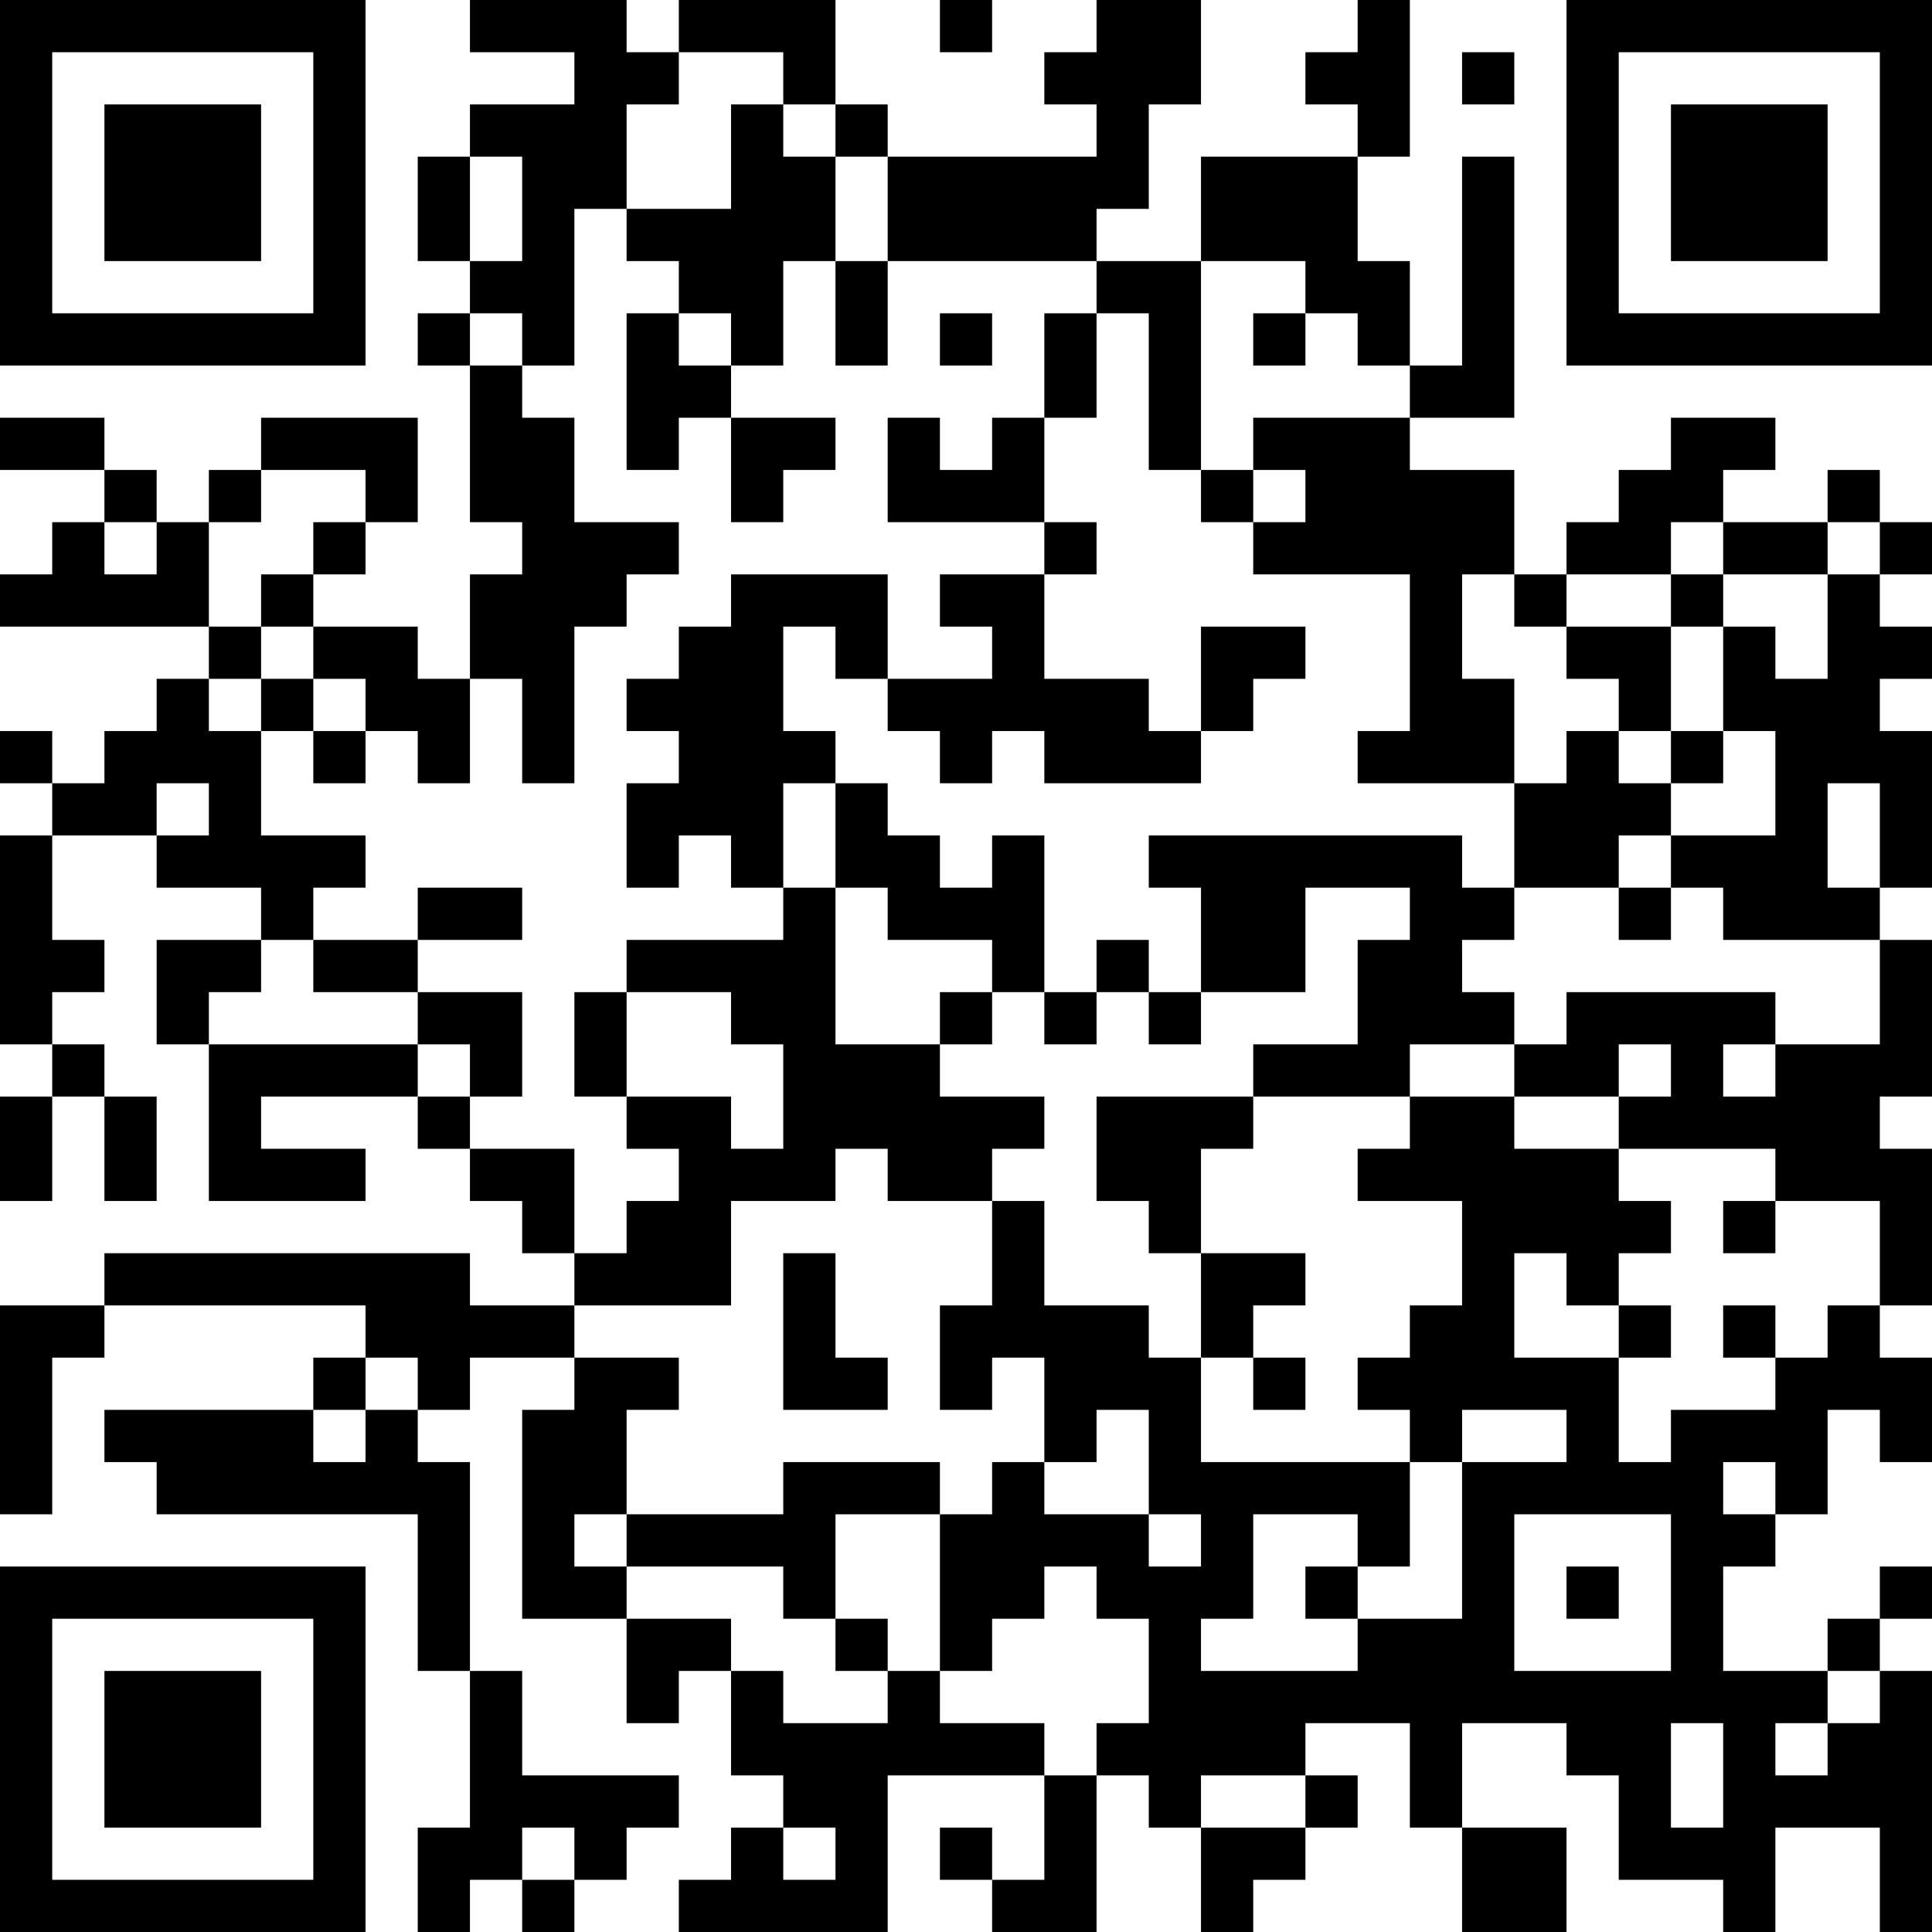 <?xml version="1.0" encoding="UTF-8"?>
<svg xmlns="http://www.w3.org/2000/svg" version="1.1" width="400" height="400" viewBox="0 0 400 400"><rect x="0" y="0" width="400" height="400" fill="#ffffff"/><g transform="scale(10.811)"><g transform="translate(0,0)"><path fill-rule="evenodd" d="M9 0L9 1L11 1L11 2L9 2L9 3L8 3L8 5L9 5L9 6L8 6L8 7L9 7L9 10L10 10L10 11L9 11L9 13L8 13L8 12L6 12L6 11L7 11L7 10L8 10L8 8L5 8L5 9L4 9L4 10L3 10L3 9L2 9L2 8L0 8L0 9L2 9L2 10L1 10L1 11L0 11L0 12L4 12L4 13L3 13L3 14L2 14L2 15L1 15L1 14L0 14L0 15L1 15L1 16L0 16L0 20L1 20L1 21L0 21L0 23L1 23L1 21L2 21L2 23L3 23L3 21L2 21L2 20L1 20L1 19L2 19L2 18L1 18L1 16L3 16L3 17L5 17L5 18L3 18L3 20L4 20L4 23L7 23L7 22L5 22L5 21L8 21L8 22L9 22L9 23L10 23L10 24L11 24L11 25L9 25L9 24L2 24L2 25L0 25L0 29L1 29L1 26L2 26L2 25L7 25L7 26L6 26L6 27L2 27L2 28L3 28L3 29L8 29L8 32L9 32L9 35L8 35L8 37L9 37L9 36L10 36L10 37L11 37L11 36L12 36L12 35L13 35L13 34L10 34L10 32L9 32L9 28L8 28L8 27L9 27L9 26L11 26L11 27L10 27L10 31L12 31L12 33L13 33L13 32L14 32L14 34L15 34L15 35L14 35L14 36L13 36L13 37L17 37L17 34L20 34L20 36L19 36L19 35L18 35L18 36L19 36L19 37L21 37L21 34L22 34L22 35L23 35L23 37L24 37L24 36L25 36L25 35L26 35L26 34L25 34L25 33L27 33L27 35L28 35L28 37L30 37L30 35L28 35L28 33L30 33L30 34L31 34L31 36L33 36L33 37L34 37L34 35L36 35L36 37L37 37L37 32L36 32L36 31L37 31L37 30L36 30L36 31L35 31L35 32L33 32L33 30L34 30L34 29L35 29L35 27L36 27L36 28L37 28L37 26L36 26L36 25L37 25L37 22L36 22L36 21L37 21L37 18L36 18L36 17L37 17L37 14L36 14L36 13L37 13L37 12L36 12L36 11L37 11L37 10L36 10L36 9L35 9L35 10L33 10L33 9L34 9L34 8L32 8L32 9L31 9L31 10L30 10L30 11L29 11L29 9L27 9L27 8L29 8L29 3L28 3L28 7L27 7L27 5L26 5L26 3L27 3L27 0L26 0L26 1L25 1L25 2L26 2L26 3L23 3L23 5L21 5L21 4L22 4L22 2L23 2L23 0L21 0L21 1L20 1L20 2L21 2L21 3L17 3L17 2L16 2L16 0L13 0L13 1L12 1L12 0ZM18 0L18 1L19 1L19 0ZM13 1L13 2L12 2L12 4L11 4L11 7L10 7L10 6L9 6L9 7L10 7L10 8L11 8L11 10L13 10L13 11L12 11L12 12L11 12L11 15L10 15L10 13L9 13L9 15L8 15L8 14L7 14L7 13L6 13L6 12L5 12L5 11L6 11L6 10L7 10L7 9L5 9L5 10L4 10L4 12L5 12L5 13L4 13L4 14L5 14L5 16L7 16L7 17L6 17L6 18L5 18L5 19L4 19L4 20L8 20L8 21L9 21L9 22L11 22L11 24L12 24L12 23L13 23L13 22L12 22L12 21L14 21L14 22L15 22L15 20L14 20L14 19L12 19L12 18L15 18L15 17L16 17L16 20L18 20L18 21L20 21L20 22L19 22L19 23L17 23L17 22L16 22L16 23L14 23L14 25L11 25L11 26L13 26L13 27L12 27L12 29L11 29L11 30L12 30L12 31L14 31L14 32L15 32L15 33L17 33L17 32L18 32L18 33L20 33L20 34L21 34L21 33L22 33L22 31L21 31L21 30L20 30L20 31L19 31L19 32L18 32L18 29L19 29L19 28L20 28L20 29L22 29L22 30L23 30L23 29L22 29L22 27L21 27L21 28L20 28L20 26L19 26L19 27L18 27L18 25L19 25L19 23L20 23L20 25L22 25L22 26L23 26L23 28L27 28L27 30L26 30L26 29L24 29L24 31L23 31L23 32L26 32L26 31L28 31L28 28L30 28L30 27L28 27L28 28L27 28L27 27L26 27L26 26L27 26L27 25L28 25L28 23L26 23L26 22L27 22L27 21L29 21L29 22L31 22L31 23L32 23L32 24L31 24L31 25L30 25L30 24L29 24L29 26L31 26L31 28L32 28L32 27L34 27L34 26L35 26L35 25L36 25L36 23L34 23L34 22L31 22L31 21L32 21L32 20L31 20L31 21L29 21L29 20L30 20L30 19L34 19L34 20L33 20L33 21L34 21L34 20L36 20L36 18L33 18L33 17L32 17L32 16L34 16L34 14L33 14L33 12L34 12L34 13L35 13L35 11L36 11L36 10L35 10L35 11L33 11L33 10L32 10L32 11L30 11L30 12L29 12L29 11L28 11L28 13L29 13L29 15L26 15L26 14L27 14L27 11L24 11L24 10L25 10L25 9L24 9L24 8L27 8L27 7L26 7L26 6L25 6L25 5L23 5L23 9L22 9L22 6L21 6L21 5L17 5L17 3L16 3L16 2L15 2L15 1ZM28 1L28 2L29 2L29 1ZM14 2L14 4L12 4L12 5L13 5L13 6L12 6L12 9L13 9L13 8L14 8L14 10L15 10L15 9L16 9L16 8L14 8L14 7L15 7L15 5L16 5L16 7L17 7L17 5L16 5L16 3L15 3L15 2ZM9 3L9 5L10 5L10 3ZM13 6L13 7L14 7L14 6ZM18 6L18 7L19 7L19 6ZM20 6L20 8L19 8L19 9L18 9L18 8L17 8L17 10L20 10L20 11L18 11L18 12L19 12L19 13L17 13L17 11L14 11L14 12L13 12L13 13L12 13L12 14L13 14L13 15L12 15L12 17L13 17L13 16L14 16L14 17L15 17L15 15L16 15L16 17L17 17L17 18L19 18L19 19L18 19L18 20L19 20L19 19L20 19L20 20L21 20L21 19L22 19L22 20L23 20L23 19L25 19L25 17L27 17L27 18L26 18L26 20L24 20L24 21L21 21L21 23L22 23L22 24L23 24L23 26L24 26L24 27L25 27L25 26L24 26L24 25L25 25L25 24L23 24L23 22L24 22L24 21L27 21L27 20L29 20L29 19L28 19L28 18L29 18L29 17L31 17L31 18L32 18L32 17L31 17L31 16L32 16L32 15L33 15L33 14L32 14L32 12L33 12L33 11L32 11L32 12L30 12L30 13L31 13L31 14L30 14L30 15L29 15L29 17L28 17L28 16L22 16L22 17L23 17L23 19L22 19L22 18L21 18L21 19L20 19L20 16L19 16L19 17L18 17L18 16L17 16L17 15L16 15L16 14L15 14L15 12L16 12L16 13L17 13L17 14L18 14L18 15L19 15L19 14L20 14L20 15L23 15L23 14L24 14L24 13L25 13L25 12L23 12L23 14L22 14L22 13L20 13L20 11L21 11L21 10L20 10L20 8L21 8L21 6ZM24 6L24 7L25 7L25 6ZM23 9L23 10L24 10L24 9ZM2 10L2 11L3 11L3 10ZM5 13L5 14L6 14L6 15L7 15L7 14L6 14L6 13ZM31 14L31 15L32 15L32 14ZM3 15L3 16L4 16L4 15ZM35 15L35 17L36 17L36 15ZM8 17L8 18L6 18L6 19L8 19L8 20L9 20L9 21L10 21L10 19L8 19L8 18L10 18L10 17ZM11 19L11 21L12 21L12 19ZM33 23L33 24L34 24L34 23ZM15 24L15 27L17 27L17 26L16 26L16 24ZM31 25L31 26L32 26L32 25ZM33 25L33 26L34 26L34 25ZM7 26L7 27L6 27L6 28L7 28L7 27L8 27L8 26ZM15 28L15 29L12 29L12 30L15 30L15 31L16 31L16 32L17 32L17 31L16 31L16 29L18 29L18 28ZM33 28L33 29L34 29L34 28ZM29 29L29 32L32 32L32 29ZM25 30L25 31L26 31L26 30ZM30 30L30 31L31 31L31 30ZM35 32L35 33L34 33L34 34L35 34L35 33L36 33L36 32ZM32 33L32 35L33 35L33 33ZM23 34L23 35L25 35L25 34ZM10 35L10 36L11 36L11 35ZM15 35L15 36L16 36L16 35ZM0 0L0 7L7 7L7 0ZM1 1L1 6L6 6L6 1ZM2 2L2 5L5 5L5 2ZM30 0L30 7L37 7L37 0ZM31 1L31 6L36 6L36 1ZM32 2L32 5L35 5L35 2ZM0 30L0 37L7 37L7 30ZM1 31L1 36L6 36L6 31ZM2 32L2 35L5 35L5 32Z" fill="#000000"/></g></g></svg>

